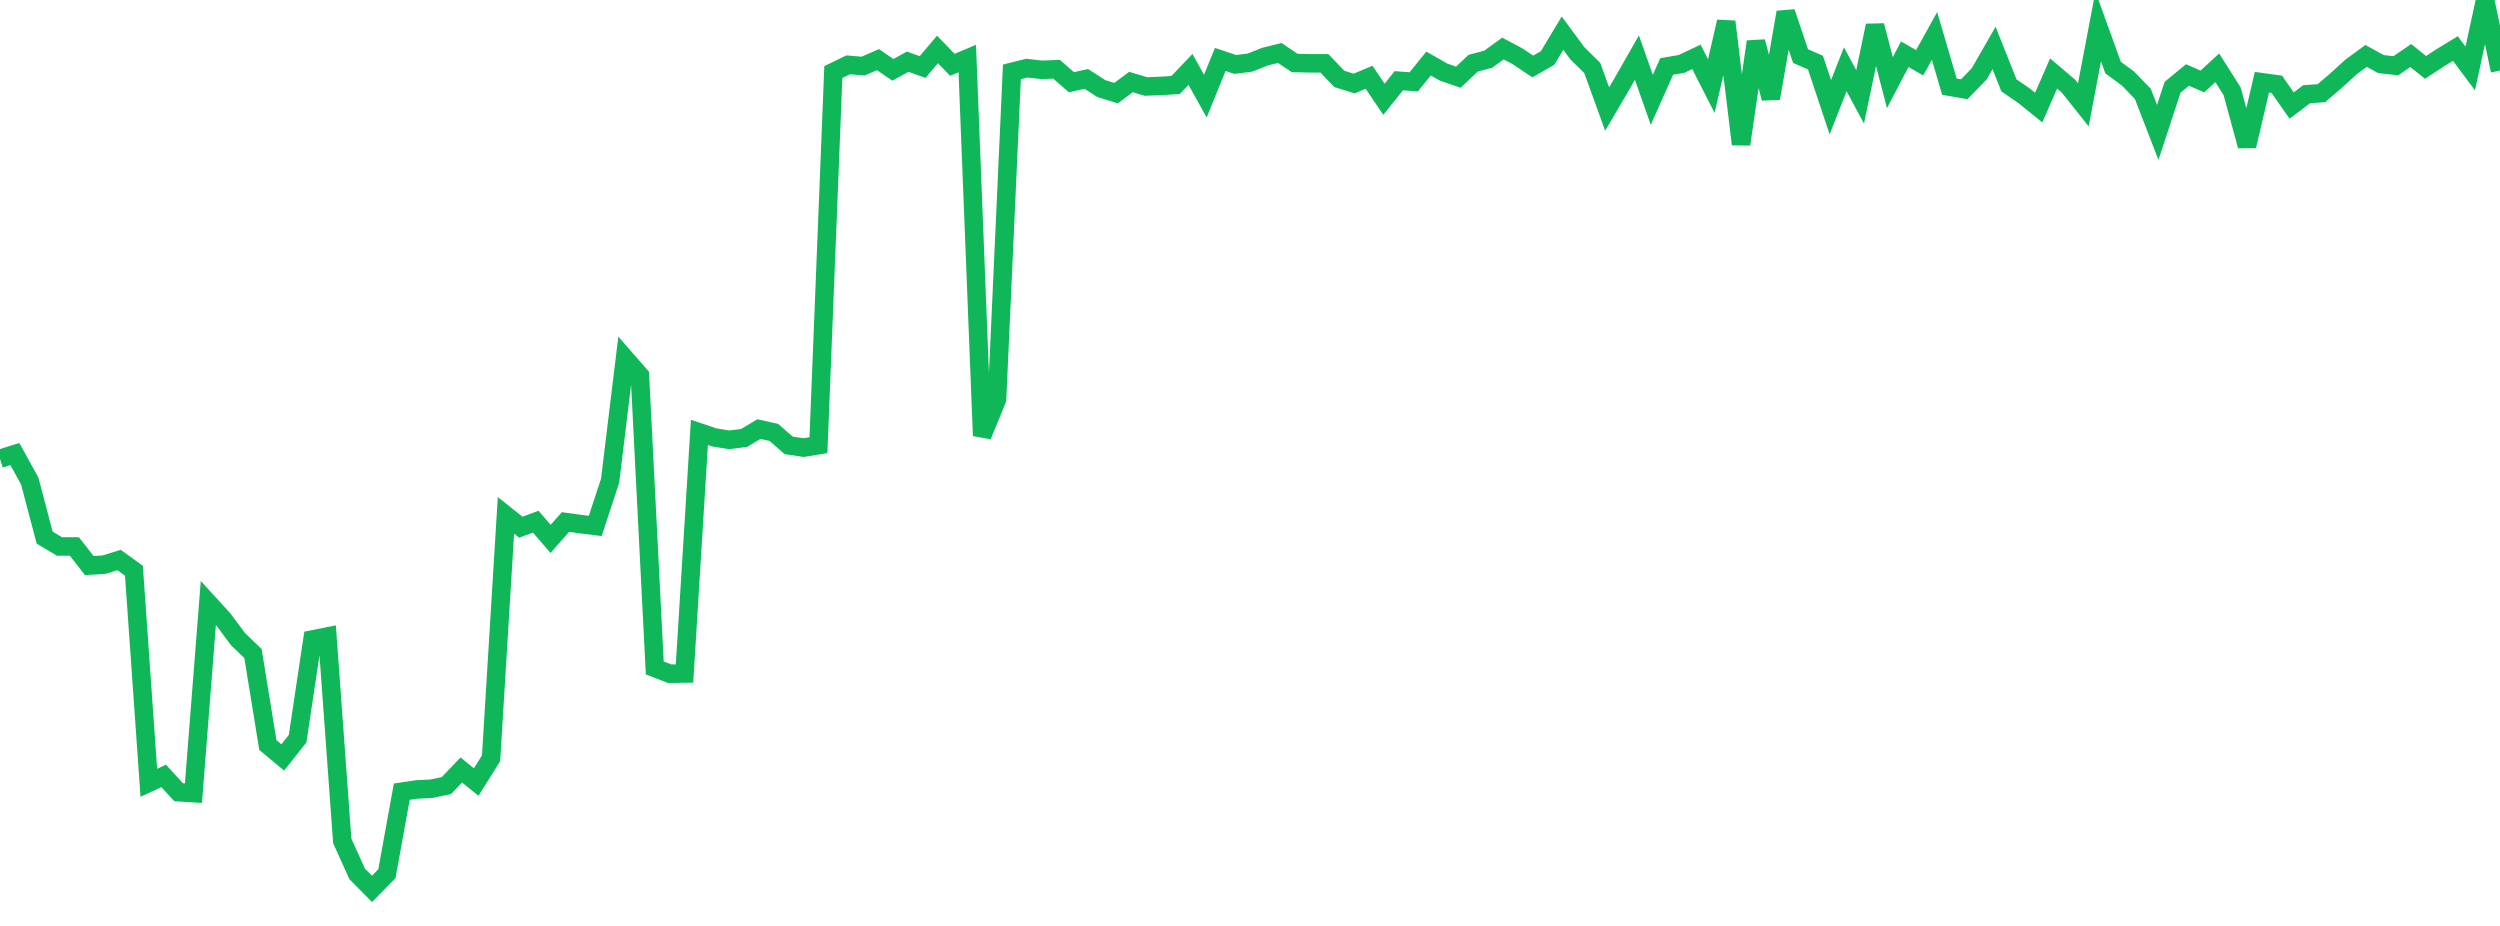 <?xml version="1.0" standalone="no"?>
<!DOCTYPE svg PUBLIC "-//W3C//DTD SVG 1.1//EN" "http://www.w3.org/Graphics/SVG/1.1/DTD/svg11.dtd">
<svg width="135" height="50" viewBox="0 0 135 50" preserveAspectRatio="none" class="sparkline" xmlns="http://www.w3.org/2000/svg"
xmlns:xlink="http://www.w3.org/1999/xlink"><path  class="sparkline--line" d="M 0 24.77 L 0 24.77 L 0.804 24.52 L 1.607 25.98 L 2.411 29.03 L 3.214 29.51 L 4.018 29.51 L 4.821 30.54 L 5.625 30.49 L 6.429 30.24 L 7.232 30.82 L 8.036 42.27 L 8.839 41.9 L 9.643 42.78 L 10.446 42.83 L 11.25 32.56 L 12.054 33.44 L 12.857 34.52 L 13.661 35.29 L 14.464 40.23 L 15.268 40.9 L 16.071 39.89 L 16.875 34.53 L 17.679 34.37 L 18.482 45.41 L 19.286 47.19 L 20.089 48 L 20.893 47.18 L 21.696 42.75 L 22.5 42.63 L 23.304 42.59 L 24.107 42.42 L 24.911 41.58 L 25.714 42.23 L 26.518 40.95 L 27.321 27.83 L 28.125 28.47 L 28.929 28.17 L 29.732 29.1 L 30.536 28.19 L 31.339 28.3 L 32.143 28.4 L 32.946 25.96 L 33.75 19.35 L 34.554 20.27 L 35.357 36.07 L 36.161 36.38 L 36.964 36.37 L 37.768 23.35 L 38.571 23.62 L 39.375 23.75 L 40.179 23.65 L 40.982 23.17 L 41.786 23.35 L 42.589 24.05 L 43.393 24.17 L 44.196 24.04 L 45 3.89 L 45.804 3.5 L 46.607 3.57 L 47.411 3.22 L 48.214 3.77 L 49.018 3.33 L 49.821 3.62 L 50.625 2.67 L 51.429 3.5 L 52.232 3.16 L 53.036 23.53 L 53.839 21.57 L 54.643 3.88 L 55.446 3.68 L 56.25 3.77 L 57.054 3.74 L 57.857 4.44 L 58.661 4.26 L 59.464 4.78 L 60.268 5.03 L 61.071 4.43 L 61.875 4.67 L 62.679 4.64 L 63.482 4.59 L 64.286 3.75 L 65.089 5.19 L 65.893 3.21 L 66.696 3.48 L 67.5 3.38 L 68.304 3.06 L 69.107 2.86 L 69.911 3.4 L 70.714 3.42 L 71.518 3.42 L 72.321 4.26 L 73.125 4.51 L 73.929 4.17 L 74.732 5.36 L 75.536 4.36 L 76.339 4.42 L 77.143 3.43 L 77.946 3.89 L 78.75 4.17 L 79.554 3.41 L 80.357 3.2 L 81.161 2.62 L 81.964 3.05 L 82.768 3.59 L 83.571 3.13 L 84.375 1.79 L 85.179 2.88 L 85.982 3.67 L 86.786 5.89 L 87.589 4.52 L 88.393 3.11 L 89.196 5.39 L 90 3.59 L 90.804 3.45 L 91.607 3.07 L 92.411 4.65 L 93.214 1.17 L 94.018 7.79 L 94.821 2.25 L 95.625 5.31 L 96.429 0.66 L 97.232 3.03 L 98.036 3.38 L 98.839 5.79 L 99.643 3.74 L 100.446 5.23 L 101.25 1.38 L 102.054 4.46 L 102.857 2.93 L 103.661 3.39 L 104.464 1.94 L 105.268 4.68 L 106.071 4.82 L 106.875 3.99 L 107.679 2.59 L 108.482 4.61 L 109.286 5.16 L 110.089 5.81 L 110.893 3.97 L 111.696 4.65 L 112.5 5.66 L 113.304 1.43 L 114.107 3.65 L 114.911 4.24 L 115.714 5.07 L 116.518 7.15 L 117.321 4.71 L 118.125 4.05 L 118.929 4.4 L 119.732 3.66 L 120.536 4.93 L 121.339 7.88 L 122.143 4.44 L 122.946 4.55 L 123.75 5.7 L 124.554 5.09 L 125.357 5.03 L 126.161 4.34 L 126.964 3.61 L 127.768 3.02 L 128.571 3.46 L 129.375 3.55 L 130.179 3 L 130.982 3.64 L 131.786 3.11 L 132.589 2.62 L 133.393 3.7 L 134.196 0 L 135 3.81" fill="none" stroke-width="1" stroke="#10b759"></path></svg>